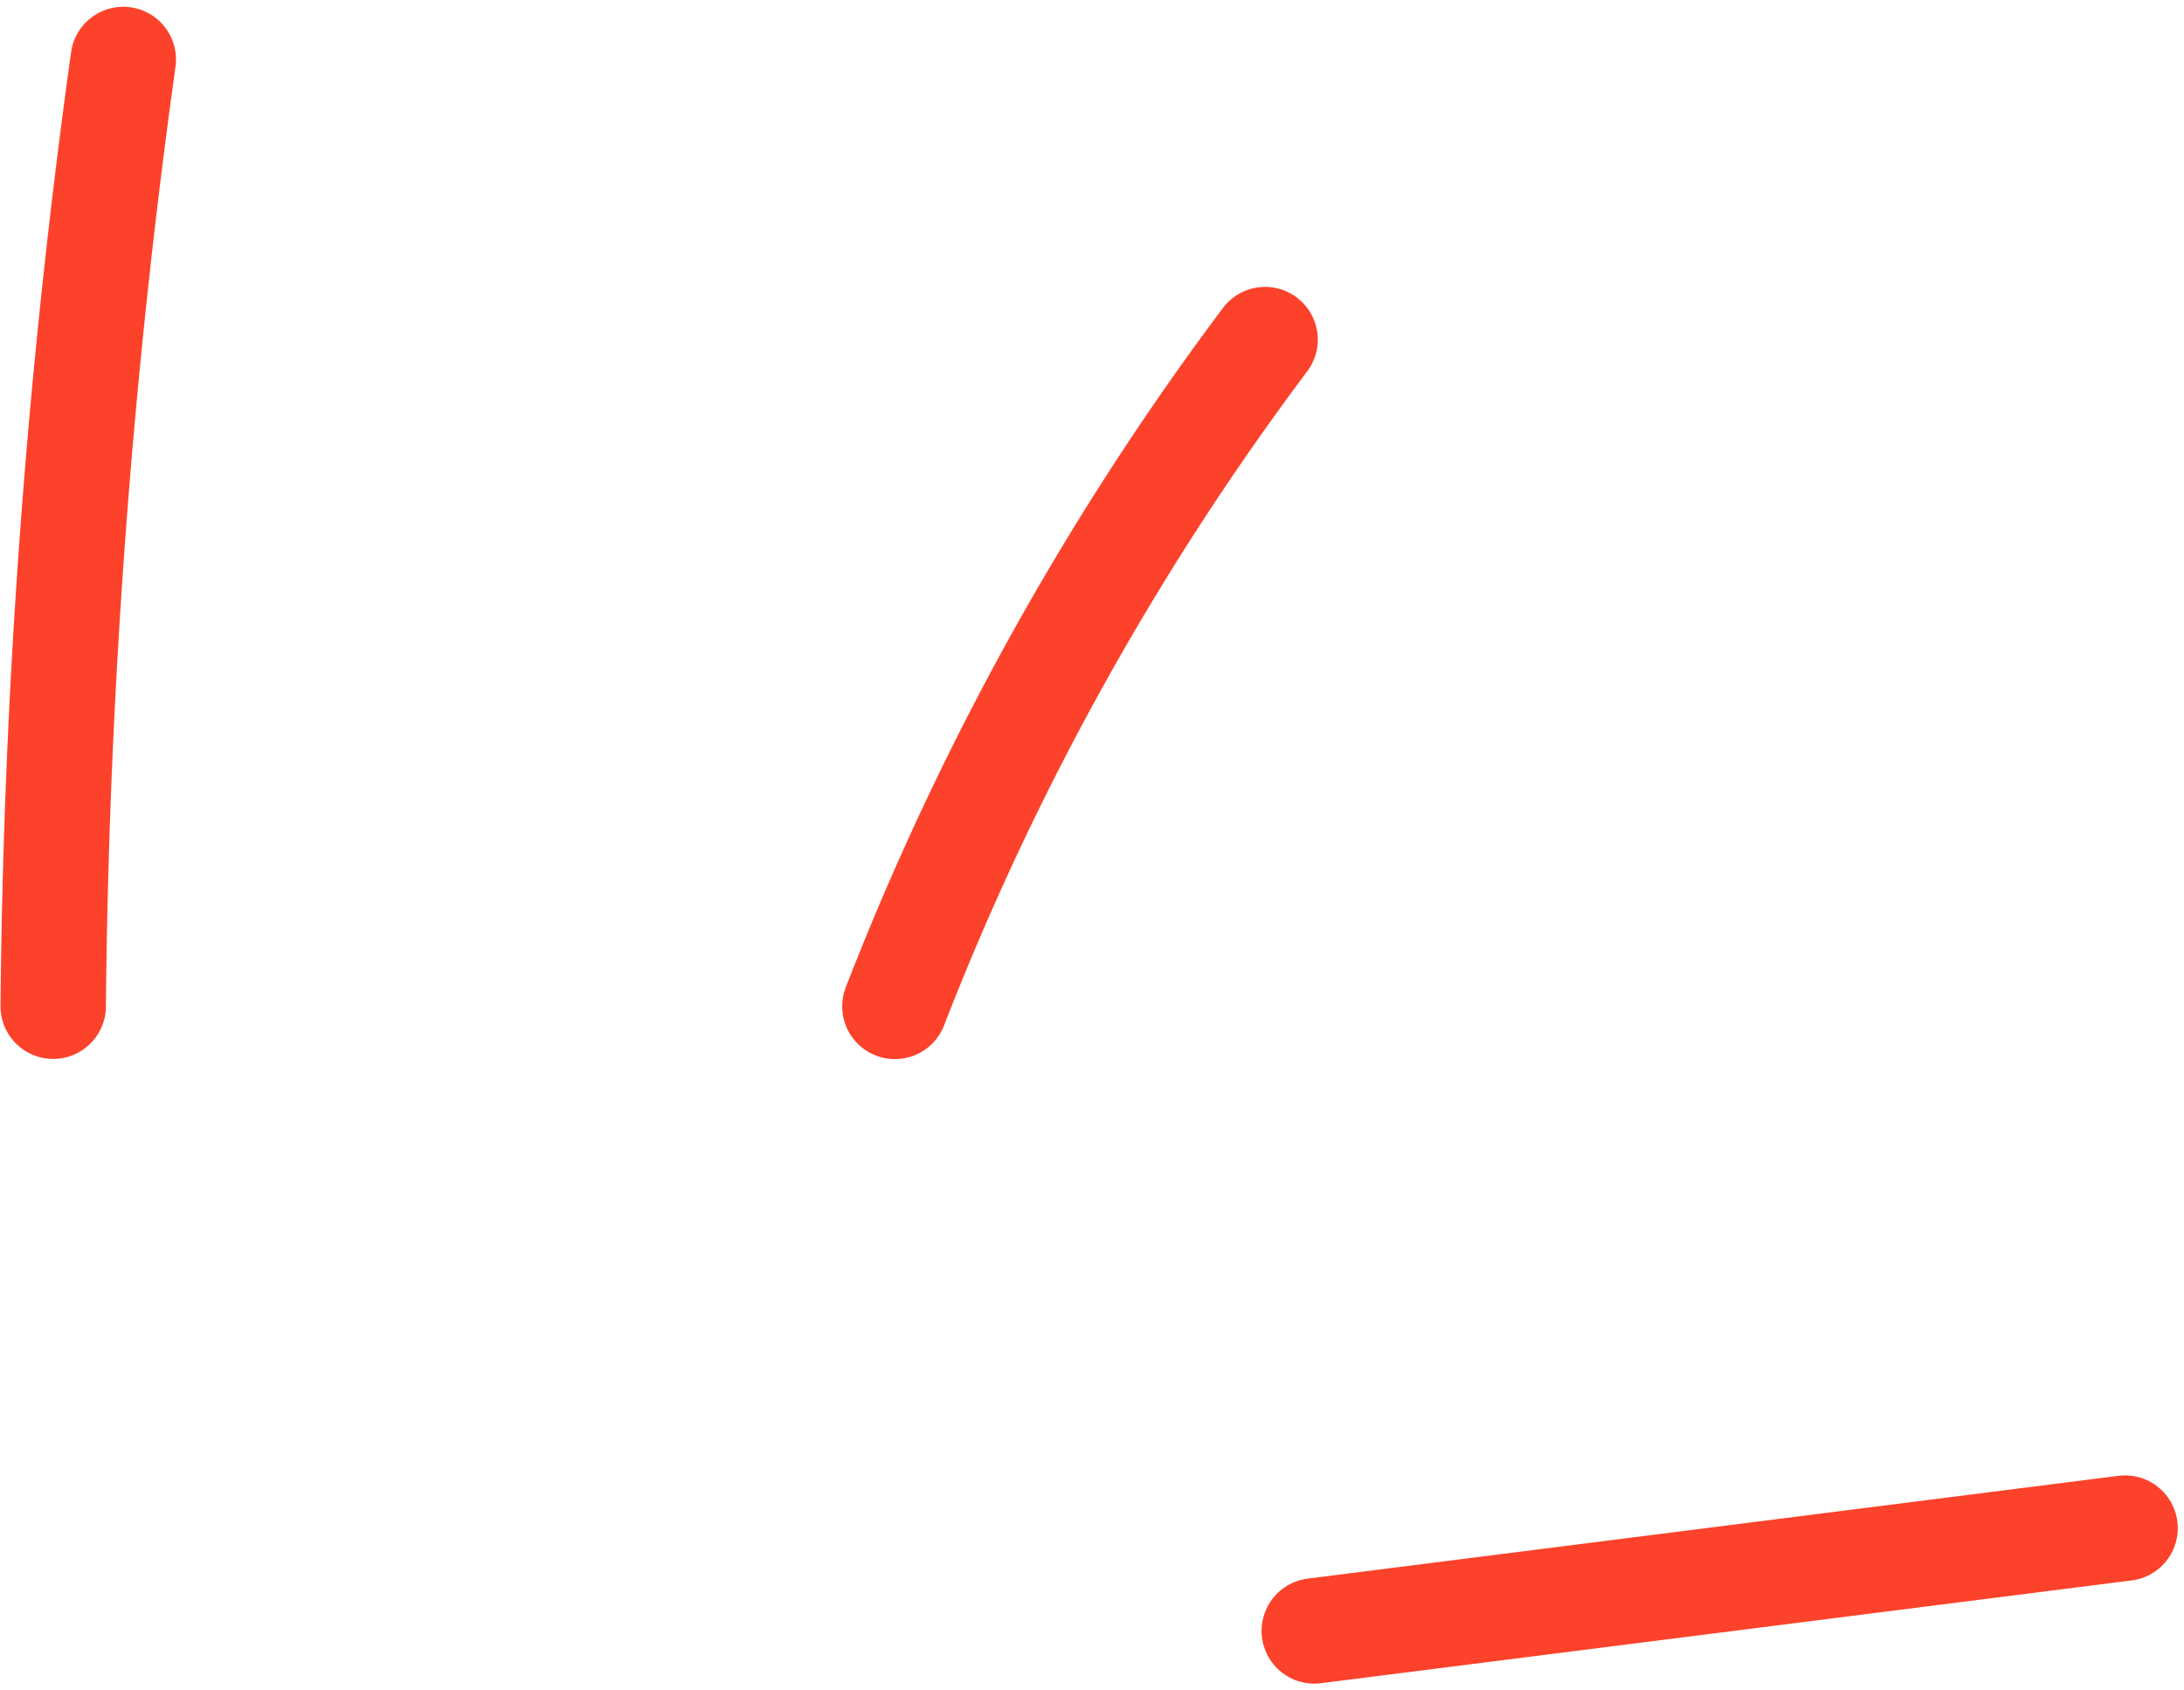 <svg xmlns="http://www.w3.org/2000/svg" width="124.312" height="96.159" viewBox="0 0 124.312 96.159">
  <g id="_03-reco" data-name="03-reco" transform="translate(-12266.618 -1354.414)">
    <path id="Path_1242" data-name="Path 1242" d="M13750.646,1411.67a418.538,418.538,0,0,1,3.989-53.87" transform="translate(-1481)" fill="none" stroke="#fc422a" stroke-linecap="round" stroke-linejoin="round" stroke-width="6"/>
    <path id="Path_1243" data-name="Path 1243" d="M13798.556,1411.68a159.4,159.4,0,0,1,21.07-37.94" transform="translate(-1481)" fill="none" stroke="#fc422a" stroke-linecap="round" stroke-linejoin="round" stroke-width="6"/>
    <path id="Path_1244" data-name="Path 1244" d="M13822.426,1447.22l46.15-5.85" transform="translate(-1481)" fill="none" stroke="#fc422a" stroke-linecap="round" stroke-linejoin="round" stroke-width="6"/>
  </g>
</svg>
